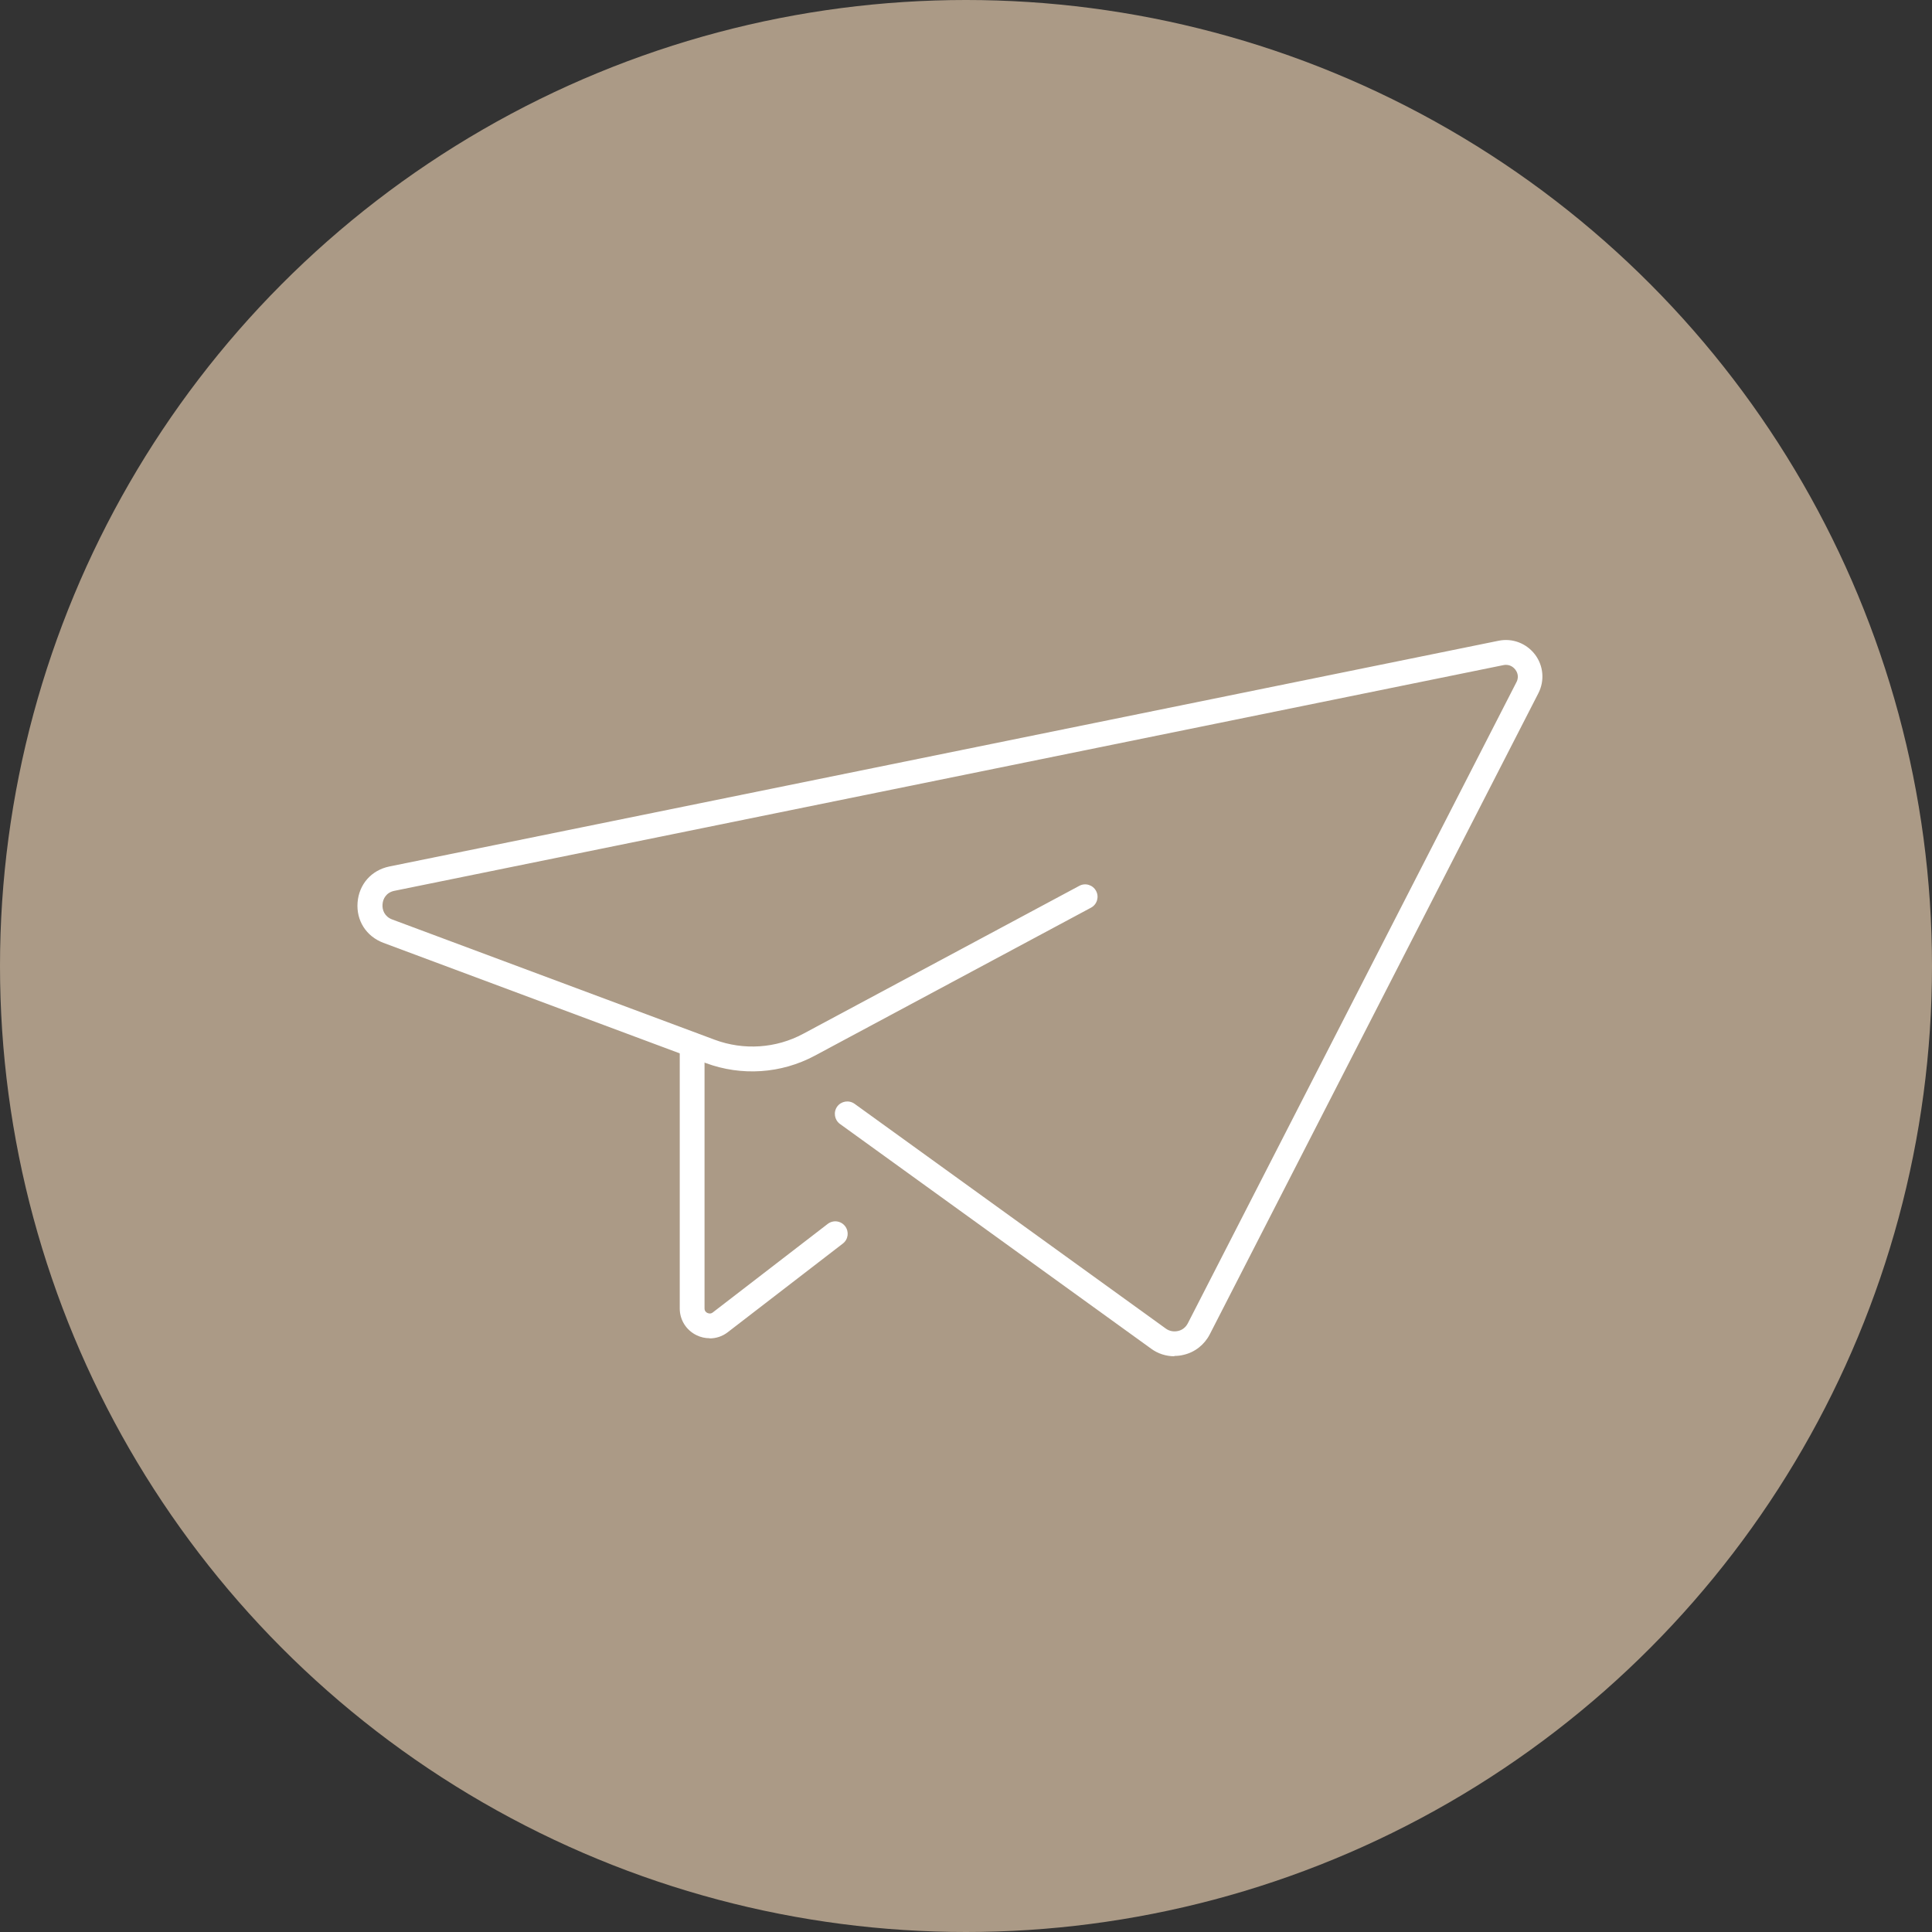 <?xml version="1.0" encoding="UTF-8"?><svg id="_レイヤー_2" xmlns="http://www.w3.org/2000/svg" width="120" height="120" viewBox="0 0 120 120"><rect x="0" y="0" width="120" height="120" fill="#333333" stroke="none"/><defs><style>.cls-1{fill:#ab9a86;}.cls-1,.cls-2{stroke-width:0px;}.cls-2{fill:#fff;}</style></defs><g id="_コンテンツ"><circle class="cls-1" cx="60" cy="60" r="60"/><path class="cls-2" d="M72.94,84.24c-.51,0-1.02-.16-1.44-.47l-19.33-13.96c-.34-.25-.42-.73-.17-1.08.25-.34.73-.42,1.08-.17l19.33,13.96c.22.16.49.21.76.15.27-.06.48-.23.61-.48l20.41-39.82c.2-.38,0-.69-.07-.78-.07-.09-.31-.36-.73-.28l-68.89,14.02c-.51.1-.72.5-.74.84-.03.34.12.76.6.94l20.03,7.47c1.8.67,3.81.54,5.5-.37l17.15-9.19c.37-.2.84-.06,1.04.32.2.37.06.84-.32,1.04l-17.15,9.19c-2.09,1.12-4.55,1.28-6.77.46l-20.03-7.47c-1.06-.4-1.69-1.38-1.6-2.51.09-1.13.86-2,1.97-2.23l68.89-14.02c.86-.18,1.73.15,2.27.85.53.7.61,1.63.21,2.41l-20.41,39.82c-.33.64-.92,1.11-1.62,1.27-.19.05-.39.07-.58.07Z"/><path class="cls-2" d="M44.08,83.12c-.28,0-.56-.06-.82-.19-.64-.31-1.04-.95-1.04-1.66v-16.37c0-.43.34-.77.77-.77s.77.34.77.77v16.37c0,.17.11.25.18.28.07.03.2.07.33-.03l7.14-5.5c.34-.26.82-.2,1.08.14.26.34.2.82-.14,1.08l-7.14,5.5c-.33.26-.73.39-1.13.39Z"/></g></svg>